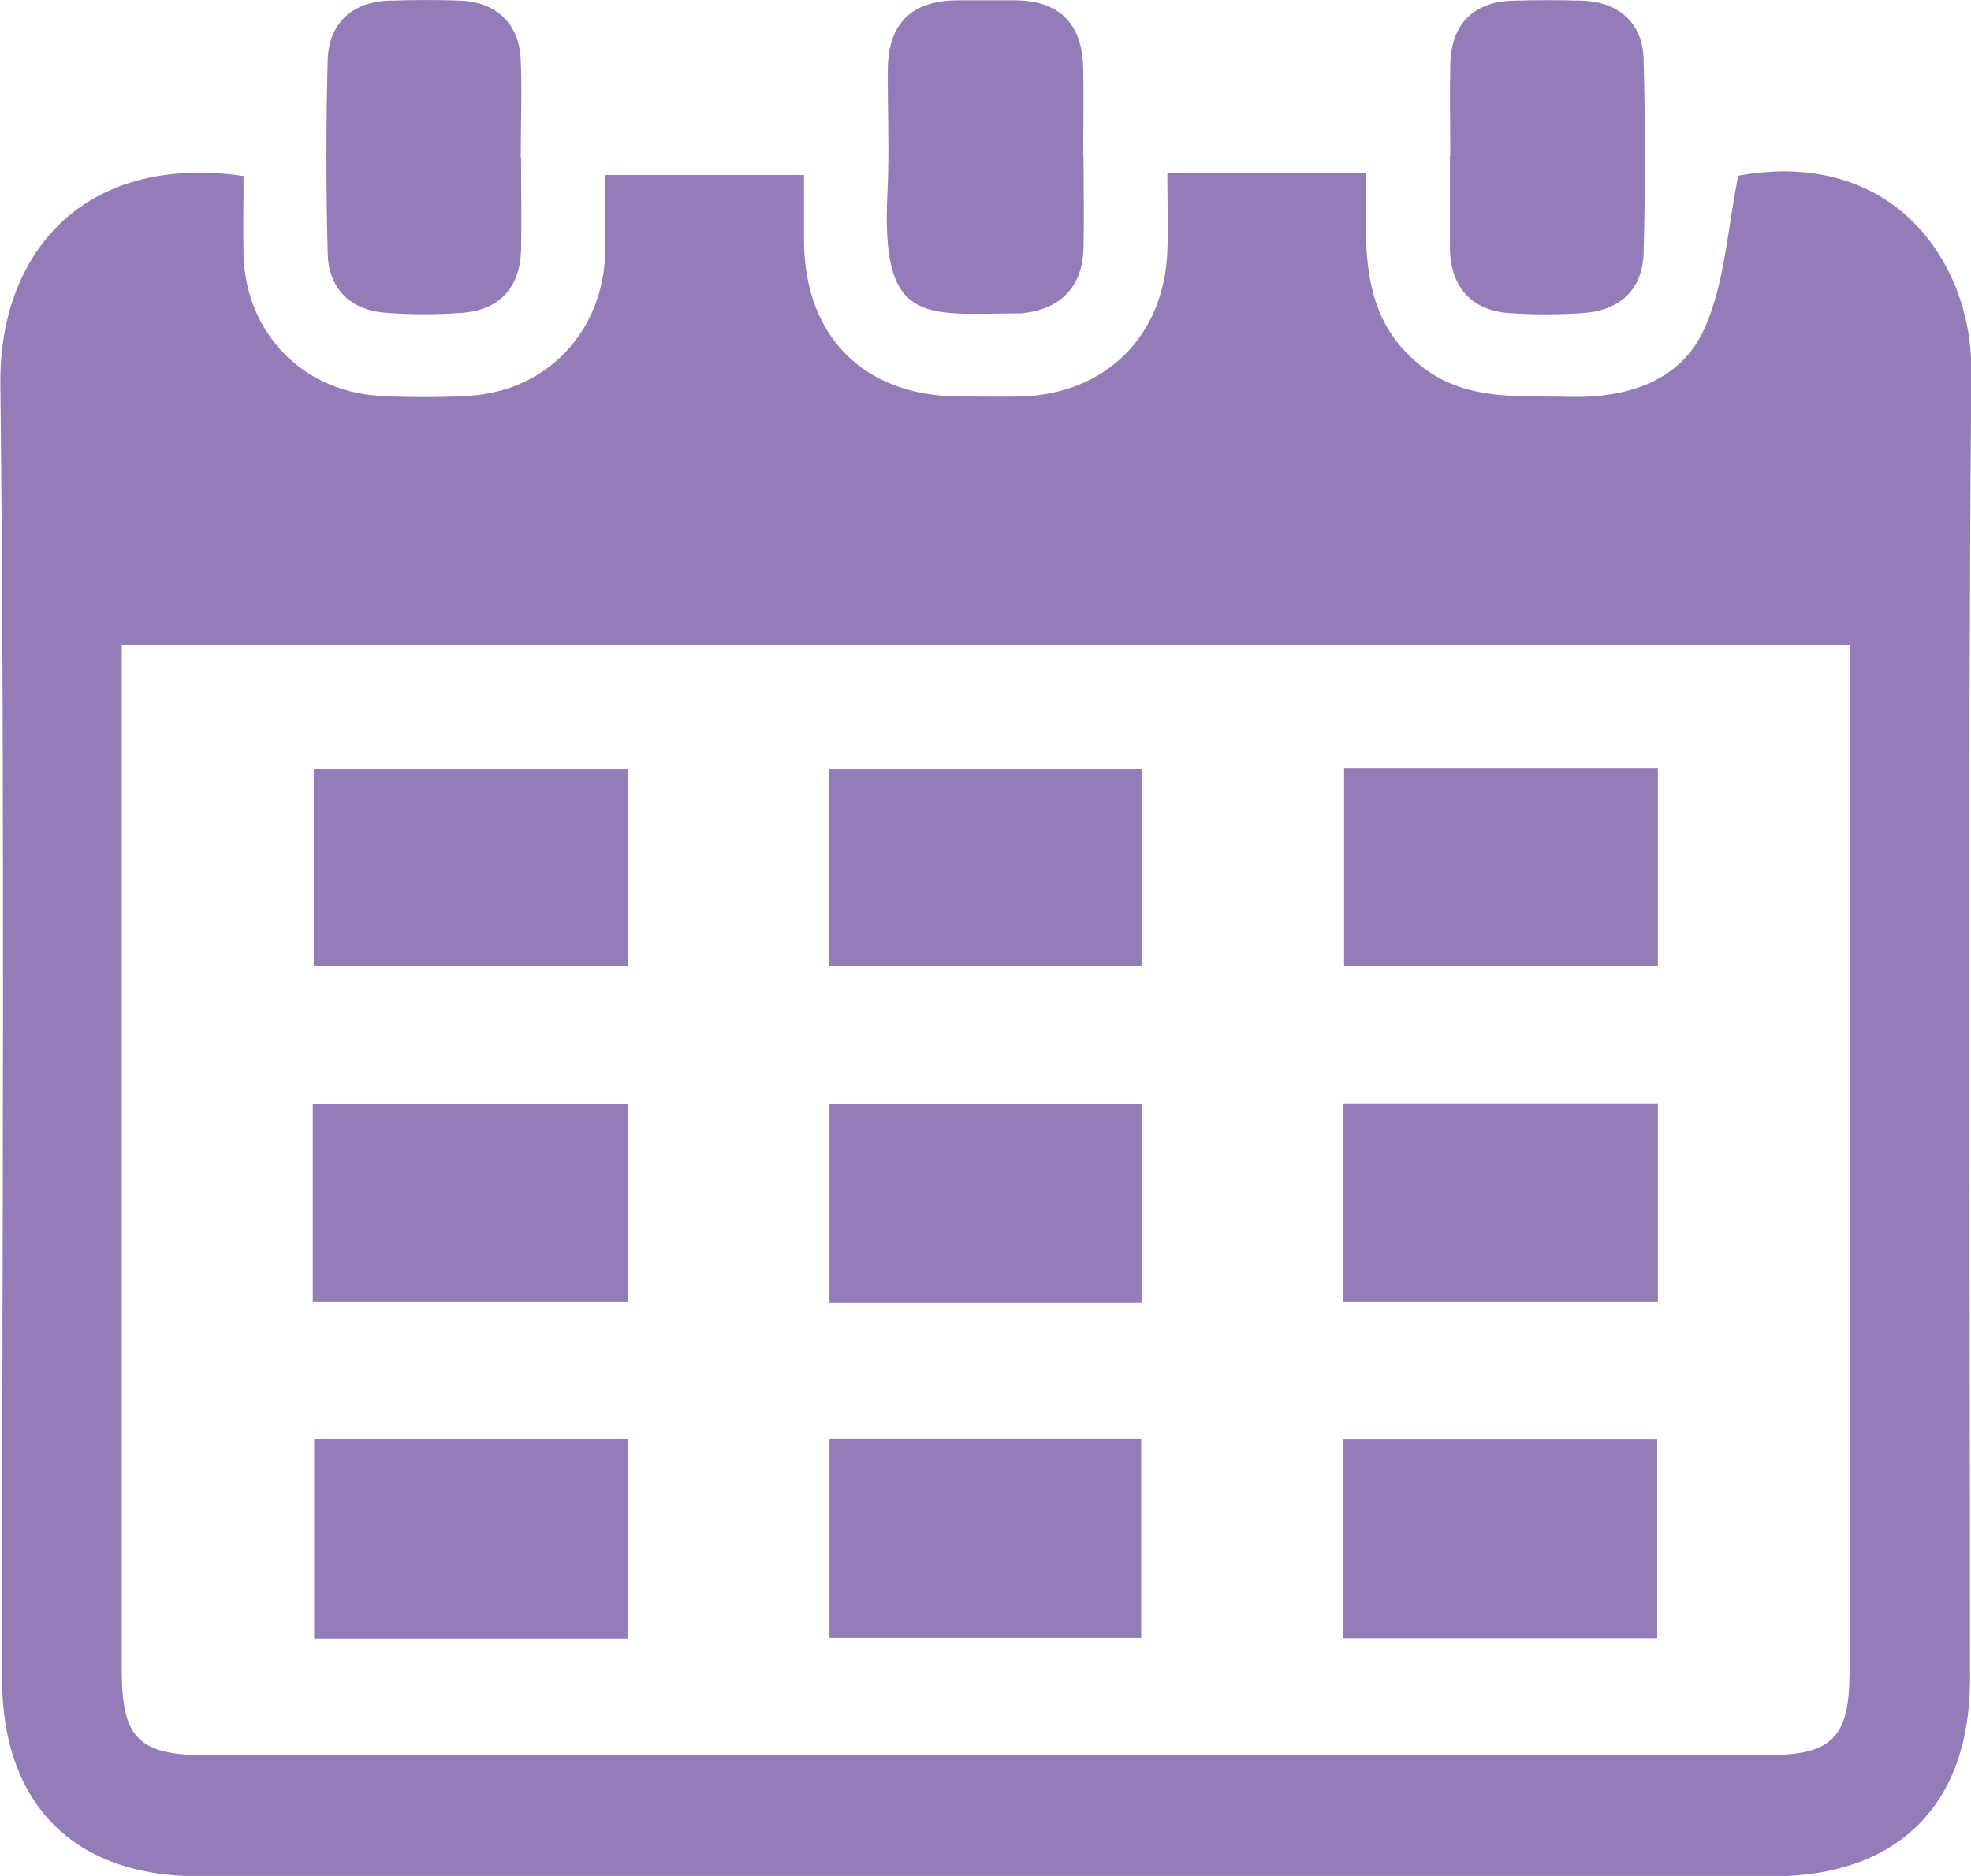 <?xml version="1.0" encoding="UTF-8"?>
<svg id="_レイヤー_2" xmlns="http://www.w3.org/2000/svg" width="58.1" height="55.31" viewBox="0 0 58.1 55.31">
  <defs>
    <style>
      .cls-1 {
        fill: #937cb8;
      }
    </style>
  </defs>
  <g id="_レイアウト">
    <g id="yM9pBg">
      <g>
        <path class="cls-1" d="M7.18,5.18c0,.81-.02,1.58,0,2.34.06,2.28,1.73,4.02,4.01,4.15.87.05,1.74.05,2.61,0,2.31-.12,3.99-1.9,4.04-4.23.01-.74,0-1.48,0-2.28h5.86v2c.04,2.78,1.77,4.5,4.55,4.53.61,0,1.22.01,1.84,0,2.49-.07,4.22-1.77,4.32-4.27.03-.73,0-1.47,0-2.33h5.86c0,2.09-.26,4.18,1.58,5.67,1.33,1.08,2.89.9,4.43.94,1.71.04,3.28-.47,3.97-2.03.6-1.35.67-2.94.99-4.49,4.6-.83,6.9,2.59,6.87,5.77-.11,12.85-.04,25.71-.04,38.57,0,3.68-2.12,5.8-5.82,5.8H5.85C2.18,55.32.06,53.19.06,49.49.06,36.76.15,24.04.01,11.31c-.04-3.77,2.39-6.81,7.18-6.12h-.01ZM3.59,19.01v30.27c0,1.96.51,2.47,2.46,2.47h46.01c1.95,0,2.46-.51,2.46-2.47v-30.27s-50.93,0-50.93,0Z"/>
        <path class="cls-1" d="M31.94,4.61c0,.9.02,1.8,0,2.7-.03,1.17-.7,1.83-1.86,1.93h-.19c-2.68.02-3.93.32-3.73-3.56.06-1.22,0-2.45.01-3.67.02-1.33.71-1.99,2.05-2h1.74c1.27.02,1.94.69,1.97,1.99.02.87,0,1.74,0,2.61h.01Z"/>
        <path class="cls-1" d="M15.36,4.67c0,.9.02,1.8,0,2.7-.03,1.09-.62,1.76-1.7,1.85-.77.06-1.55.06-2.31,0-1.03-.08-1.67-.72-1.69-1.76-.05-1.9-.05-3.8,0-5.69.03-1.08.72-1.71,1.79-1.75C12.16,0,12.87-.01,13.57.02c1.07.04,1.74.69,1.78,1.75.04.96,0,1.93,0,2.89h.01Z"/>
        <path class="cls-1" d="M42.75,4.59c0-.9-.02-1.8,0-2.7.03-1.19.69-1.84,1.86-1.87C45.29,0,45.96,0,46.64.02c1.08.04,1.78.65,1.81,1.73.05,1.9.05,3.8,0,5.69-.02,1.08-.68,1.71-1.77,1.79-.74.05-1.48.05-2.22,0-1.08-.09-1.67-.75-1.72-1.83v-2.8h.01Z"/>
        <path class="cls-1" d="M9.22,38.39v-5.84h9.29v5.84h-9.29Z"/>
        <path class="cls-1" d="M39.59,32.53h9.28v5.86h-9.28v-5.86Z"/>
        <path class="cls-1" d="M9.26,42.43h9.24v5.88h-9.24v-5.88Z"/>
        <path class="cls-1" d="M39.59,48.3v-5.86h9.26v5.86s-9.26,0-9.26,0Z"/>
        <path class="cls-1" d="M18.52,22.66v5.81h-9.27v-5.81h9.27Z"/>
        <path class="cls-1" d="M39.62,22.64h9.25v5.85h-9.25v-5.85Z"/>
        <path class="cls-1" d="M24.43,28.48v-5.82h9.22v5.82h-9.22Z"/>
        <path class="cls-1" d="M33.65,38.41h-9.2v-5.86h9.2v5.86Z"/>
        <path class="cls-1" d="M24.45,48.29v-5.88h9.19v5.88h-9.19Z"/>
      </g>
    </g>
  </g>
</svg>
